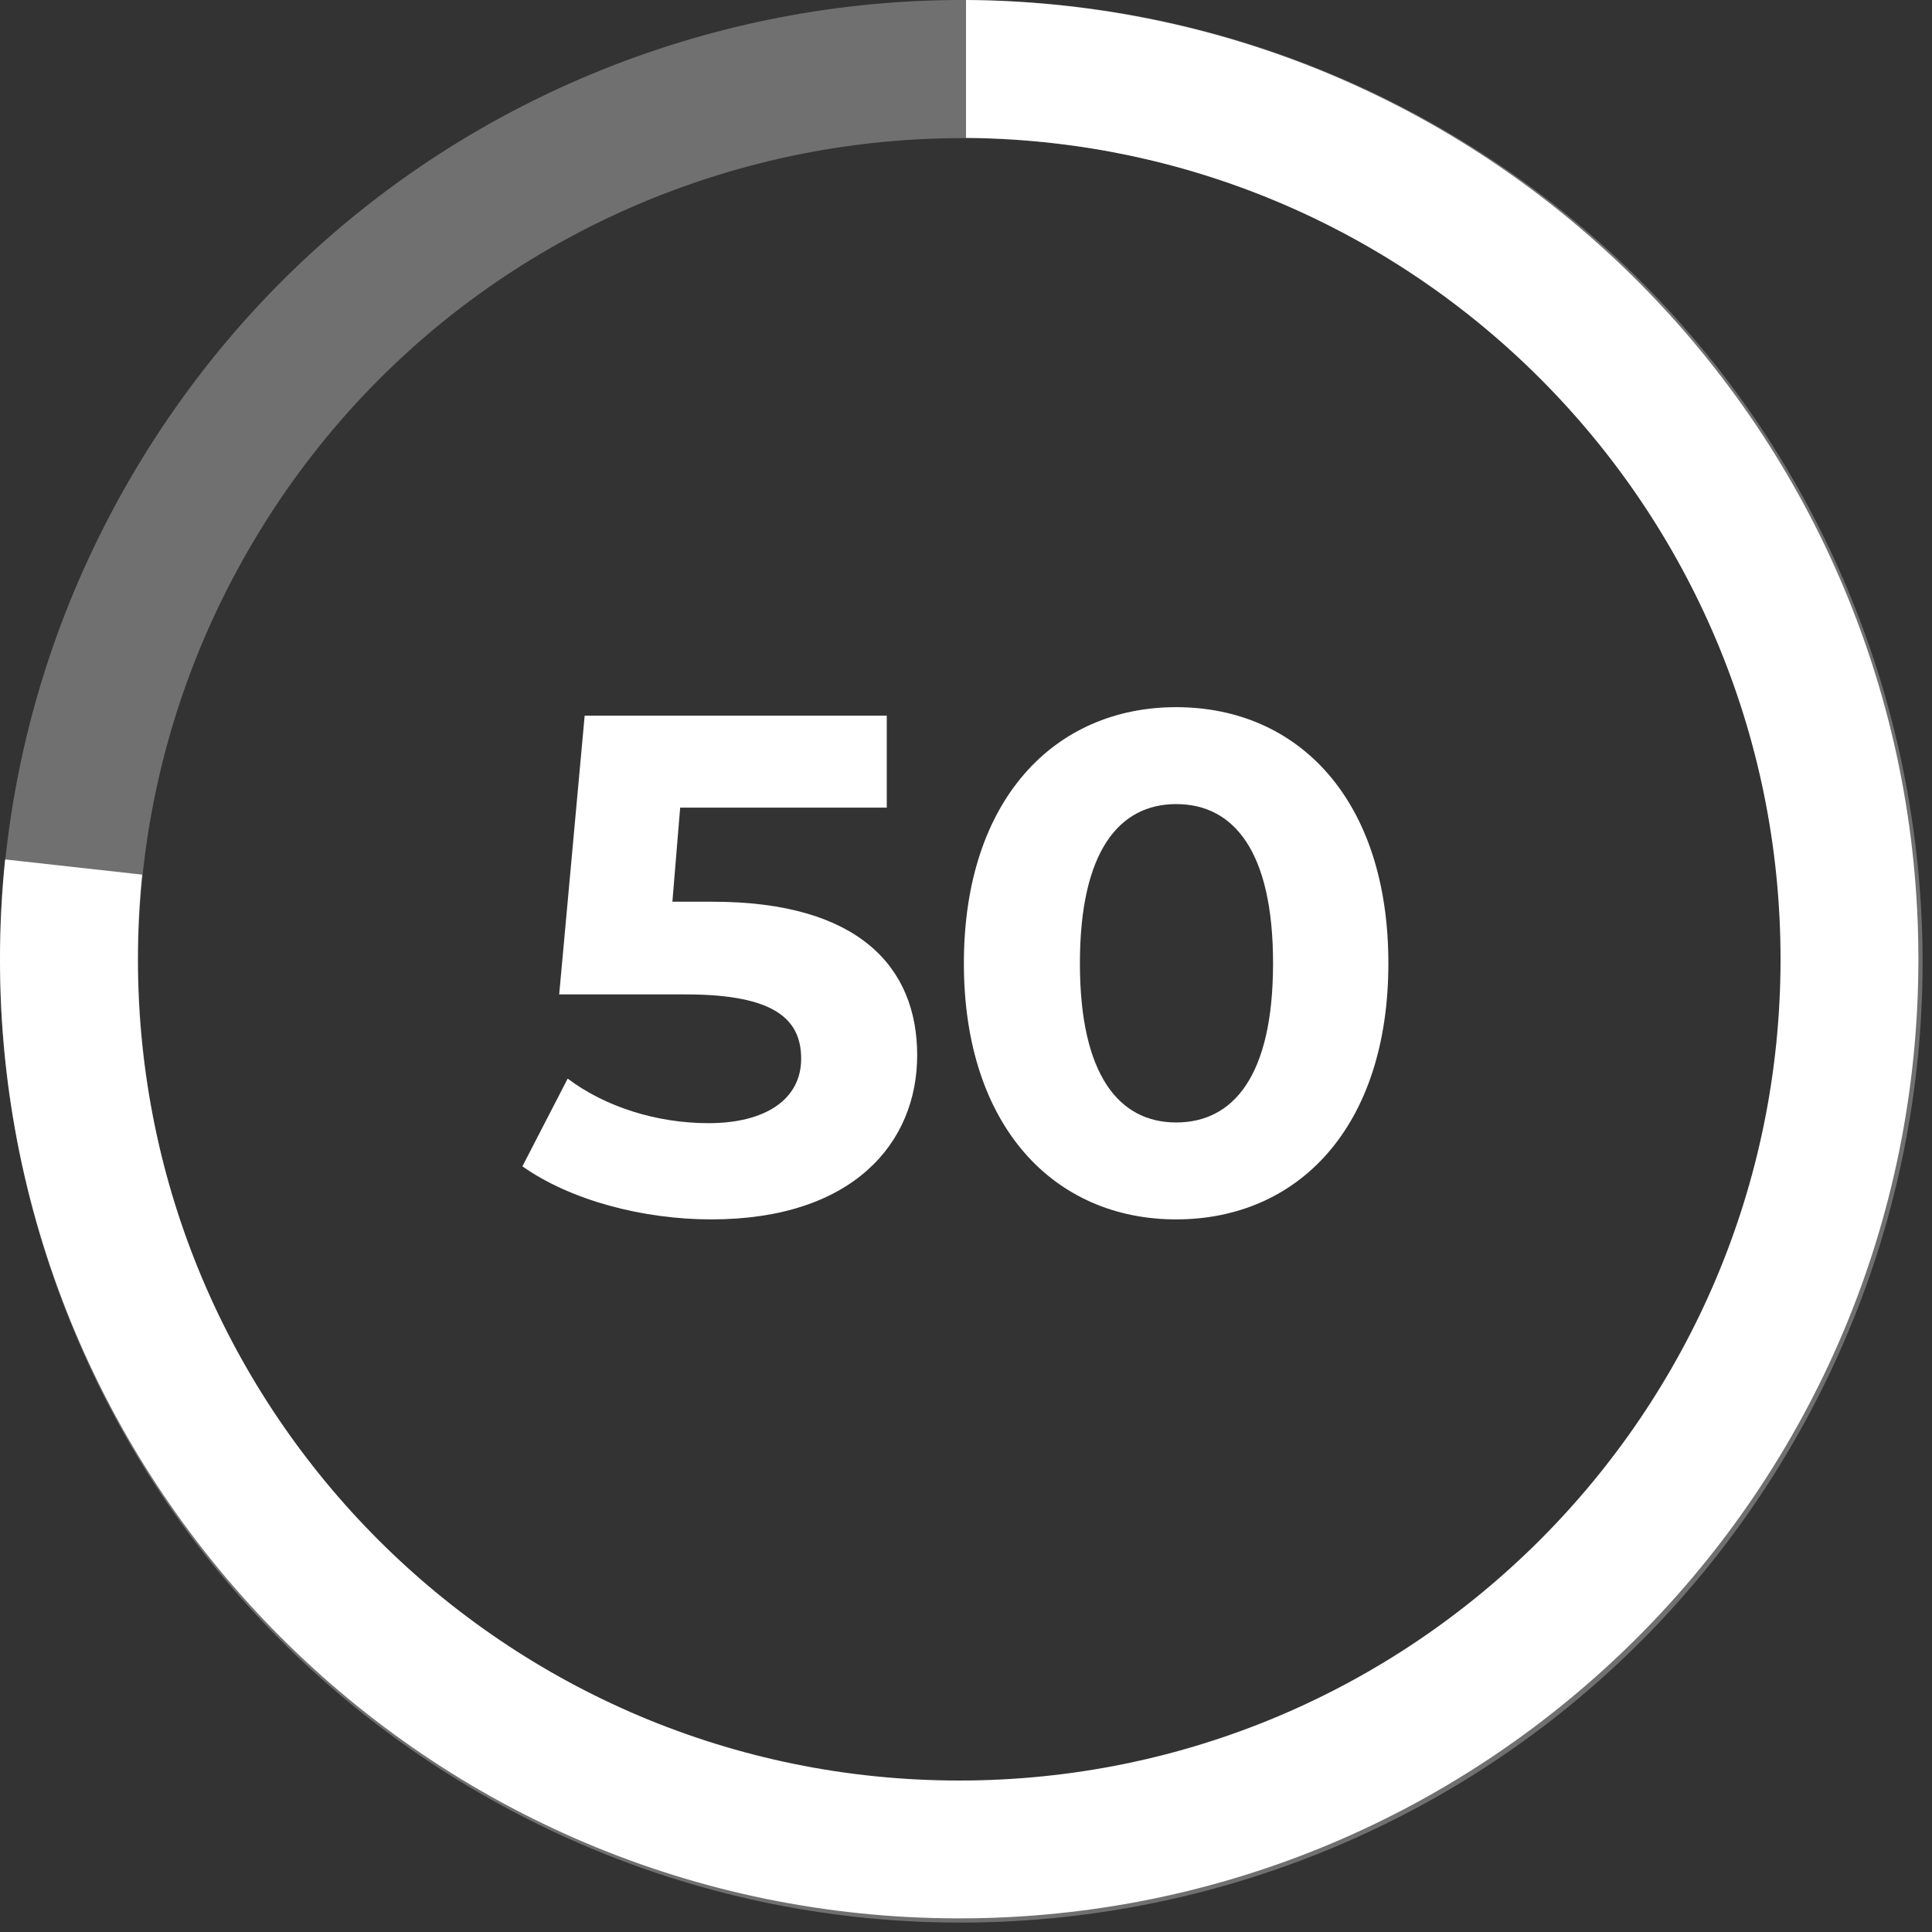 <?xml version="1.0" encoding="UTF-8"?>
<svg width="142px" height="142px" viewBox="0 0 142 142" version="1.1" xmlns="http://www.w3.org/2000/svg" xmlns:xlink="http://www.w3.org/1999/xlink">
    <rect x="0" y="0" width="142" height="142" fill="#333333" stroke="none"/>
    <title>stats Países de cobertura</title>
    <g id="DISEÑO-WEB" stroke="none" stroke-width="1" fill="none" fill-rule="evenodd">
        <g id="stats-Países-de-cobertura" transform="translate(-0, 0)" fill="#FFFFFF" fill-rule="nonzero">
            <g id="Group-22">
                <path d="M9.476,35.333 C-10.031,69.121 1.545,112.326 35.333,131.833 C69.121,151.341 112.326,139.764 131.833,105.976 C151.341,72.188 139.764,28.984 105.976,9.476 C72.188,-10.031 28.984,1.545 9.476,35.333 Z M18.268,40.409 C34.972,11.477 71.968,1.564 100.9,18.268 C129.832,34.972 139.745,71.968 123.041,100.9 C106.337,129.832 69.342,139.745 40.409,123.041 C11.477,106.337 1.564,69.342 18.268,40.409 Z" id="Combined-Shape-Copy-8" opacity="0.3"></path>
                <path d="M71.001,-3.10135598e-13 C109.706,0.269 141,31.729 141,70.498 C141,109.434 109.436,140.998 70.5,140.998 C31.564,140.998 0,109.434 0,70.498 C0,68.023 0.128,65.577 0.377,63.167 L10.448,64.284 C10.239,66.327 10.132,68.4 10.132,70.498 C10.132,103.839 37.16,130.867 70.5,130.867 C103.84,130.867 130.868,103.839 130.868,70.498 C130.868,37.158 103.84,10.13 70.5,10.13 L71,10.134 Z" id="Combined-Shape-Copy-6"></path>
            </g>
            <g id="50" transform="translate(38.396, 51.976)">
                <path d="M13.988,14.3 L11.024,14.3 L11.596,7.384 L26.78,7.384 L26.78,0.624 L4.576,0.624 L2.704,21.112 L12.012,21.112 C18.616,21.112 20.488,22.984 20.488,25.844 C20.488,28.808 17.888,30.576 13.676,30.576 C9.88,30.576 6.084,29.38 3.328,27.3 L-1.13686838e-13,33.748 C3.536,36.244 8.84,37.648 13.884,37.648 C24.284,37.648 29.016,32.032 29.016,25.584 C29.016,19.136 24.752,14.3 13.988,14.3 Z" id="Path"></path>
                <path d="M48.048,37.648 C57.044,37.648 63.648,30.836 63.648,18.824 C63.648,6.812 57.044,0 48.048,0 C39.104,0 32.448,6.812 32.448,18.824 C32.448,30.836 39.104,37.648 48.048,37.648 Z M48.048,30.524 C43.888,30.524 40.976,27.092 40.976,18.824 C40.976,10.556 43.888,7.124 48.048,7.124 C52.26,7.124 55.172,10.556 55.172,18.824 C55.172,27.092 52.26,30.524 48.048,30.524 Z" id="Shape"></path>
            </g>
        </g>
    </g>
</svg>